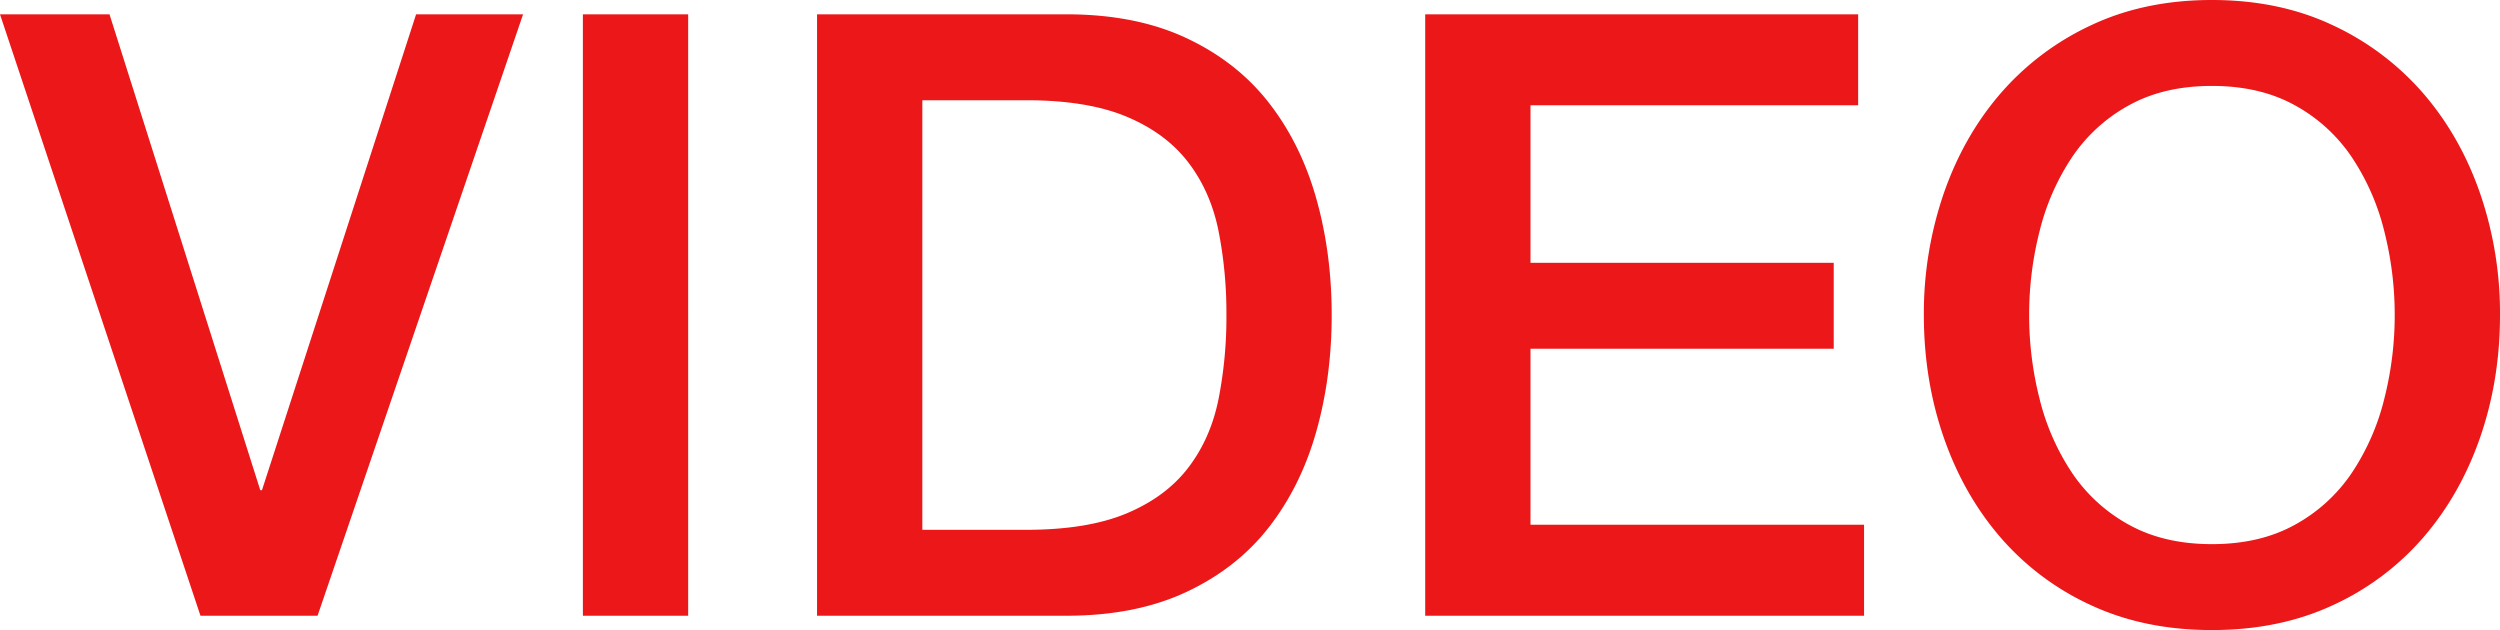 <?xml version="1.0" encoding="UTF-8"?> <svg xmlns="http://www.w3.org/2000/svg" width="1712" height="431.461" viewBox="0 0 1712 431.461" preserveAspectRatio="none" ><path id="VIDEO" d="M-379.386-174.406H-304.4l103.251,325.9H-200l105.558-325.9h73.256L-161.925,237.443H-242.1Zm399.159,0h72.1V237.443h-72.1Zm160.356,0H350.867q47.3,0,81.908,16.151T489.3-114.128q21.919,27.976,32.59,65.469t10.671,80.178q0,42.685-10.671,80.178T489.3,177.165q-21.919,27.976-56.528,44.127t-81.908,16.151H180.129Zm72.1,353.013H323.18q42.108,0,68.93-11.248t42.108-31.148q15.286-19.9,20.765-46.722a289.6,289.6,0,0,0,5.48-57.97,289.6,289.6,0,0,0-5.48-57.97q-5.48-26.822-20.765-46.722T392.11-104.323q-26.822-11.248-68.93-11.248H252.231ZM596.592-174.406H893.078v62.3H668.695V-4.244H876.35V54.591H668.695V175.146H897.115v62.3H596.592Zm538.749,49.03q-32.879,0-56.817,13.267a111.4,111.4,0,0,0-38.935,35.474,160.034,160.034,0,0,0-22.208,50.472,232.437,232.437,0,0,0-7.21,57.682,232.437,232.437,0,0,0,7.21,57.682,160.034,160.034,0,0,0,22.208,50.472,111.4,111.4,0,0,0,38.935,35.474q23.938,13.267,56.817,13.267t56.817-13.267a111.4,111.4,0,0,0,38.935-35.474A160.029,160.029,0,0,0,1253.3,89.2a232.435,232.435,0,0,0,7.21-57.682,232.434,232.434,0,0,0-7.21-57.682,160.03,160.03,0,0,0-22.208-50.472,111.4,111.4,0,0,0-38.935-35.474Q1168.22-125.376,1135.342-125.376Zm0-58.836q46.146,0,82.774,17.3a185.333,185.333,0,0,1,62.008,46.722q25.38,29.418,38.935,68.642a252.5,252.5,0,0,1,13.555,83.062q0,44.415-13.555,83.639T1280.123,183.8a182.076,182.076,0,0,1-62.008,46.434q-36.628,17.016-82.774,17.016t-82.774-17.016A182.075,182.075,0,0,1,990.56,183.8q-25.38-29.418-38.935-68.642T938.07,31.518a252.506,252.506,0,0,1,13.555-83.062q13.555-39.224,38.935-68.642a185.331,185.331,0,0,1,62.008-46.722Q1089.2-184.212,1135.342-184.212Z" transform="translate(379.386 184.212)" fill="#eb1718"></path></svg> 